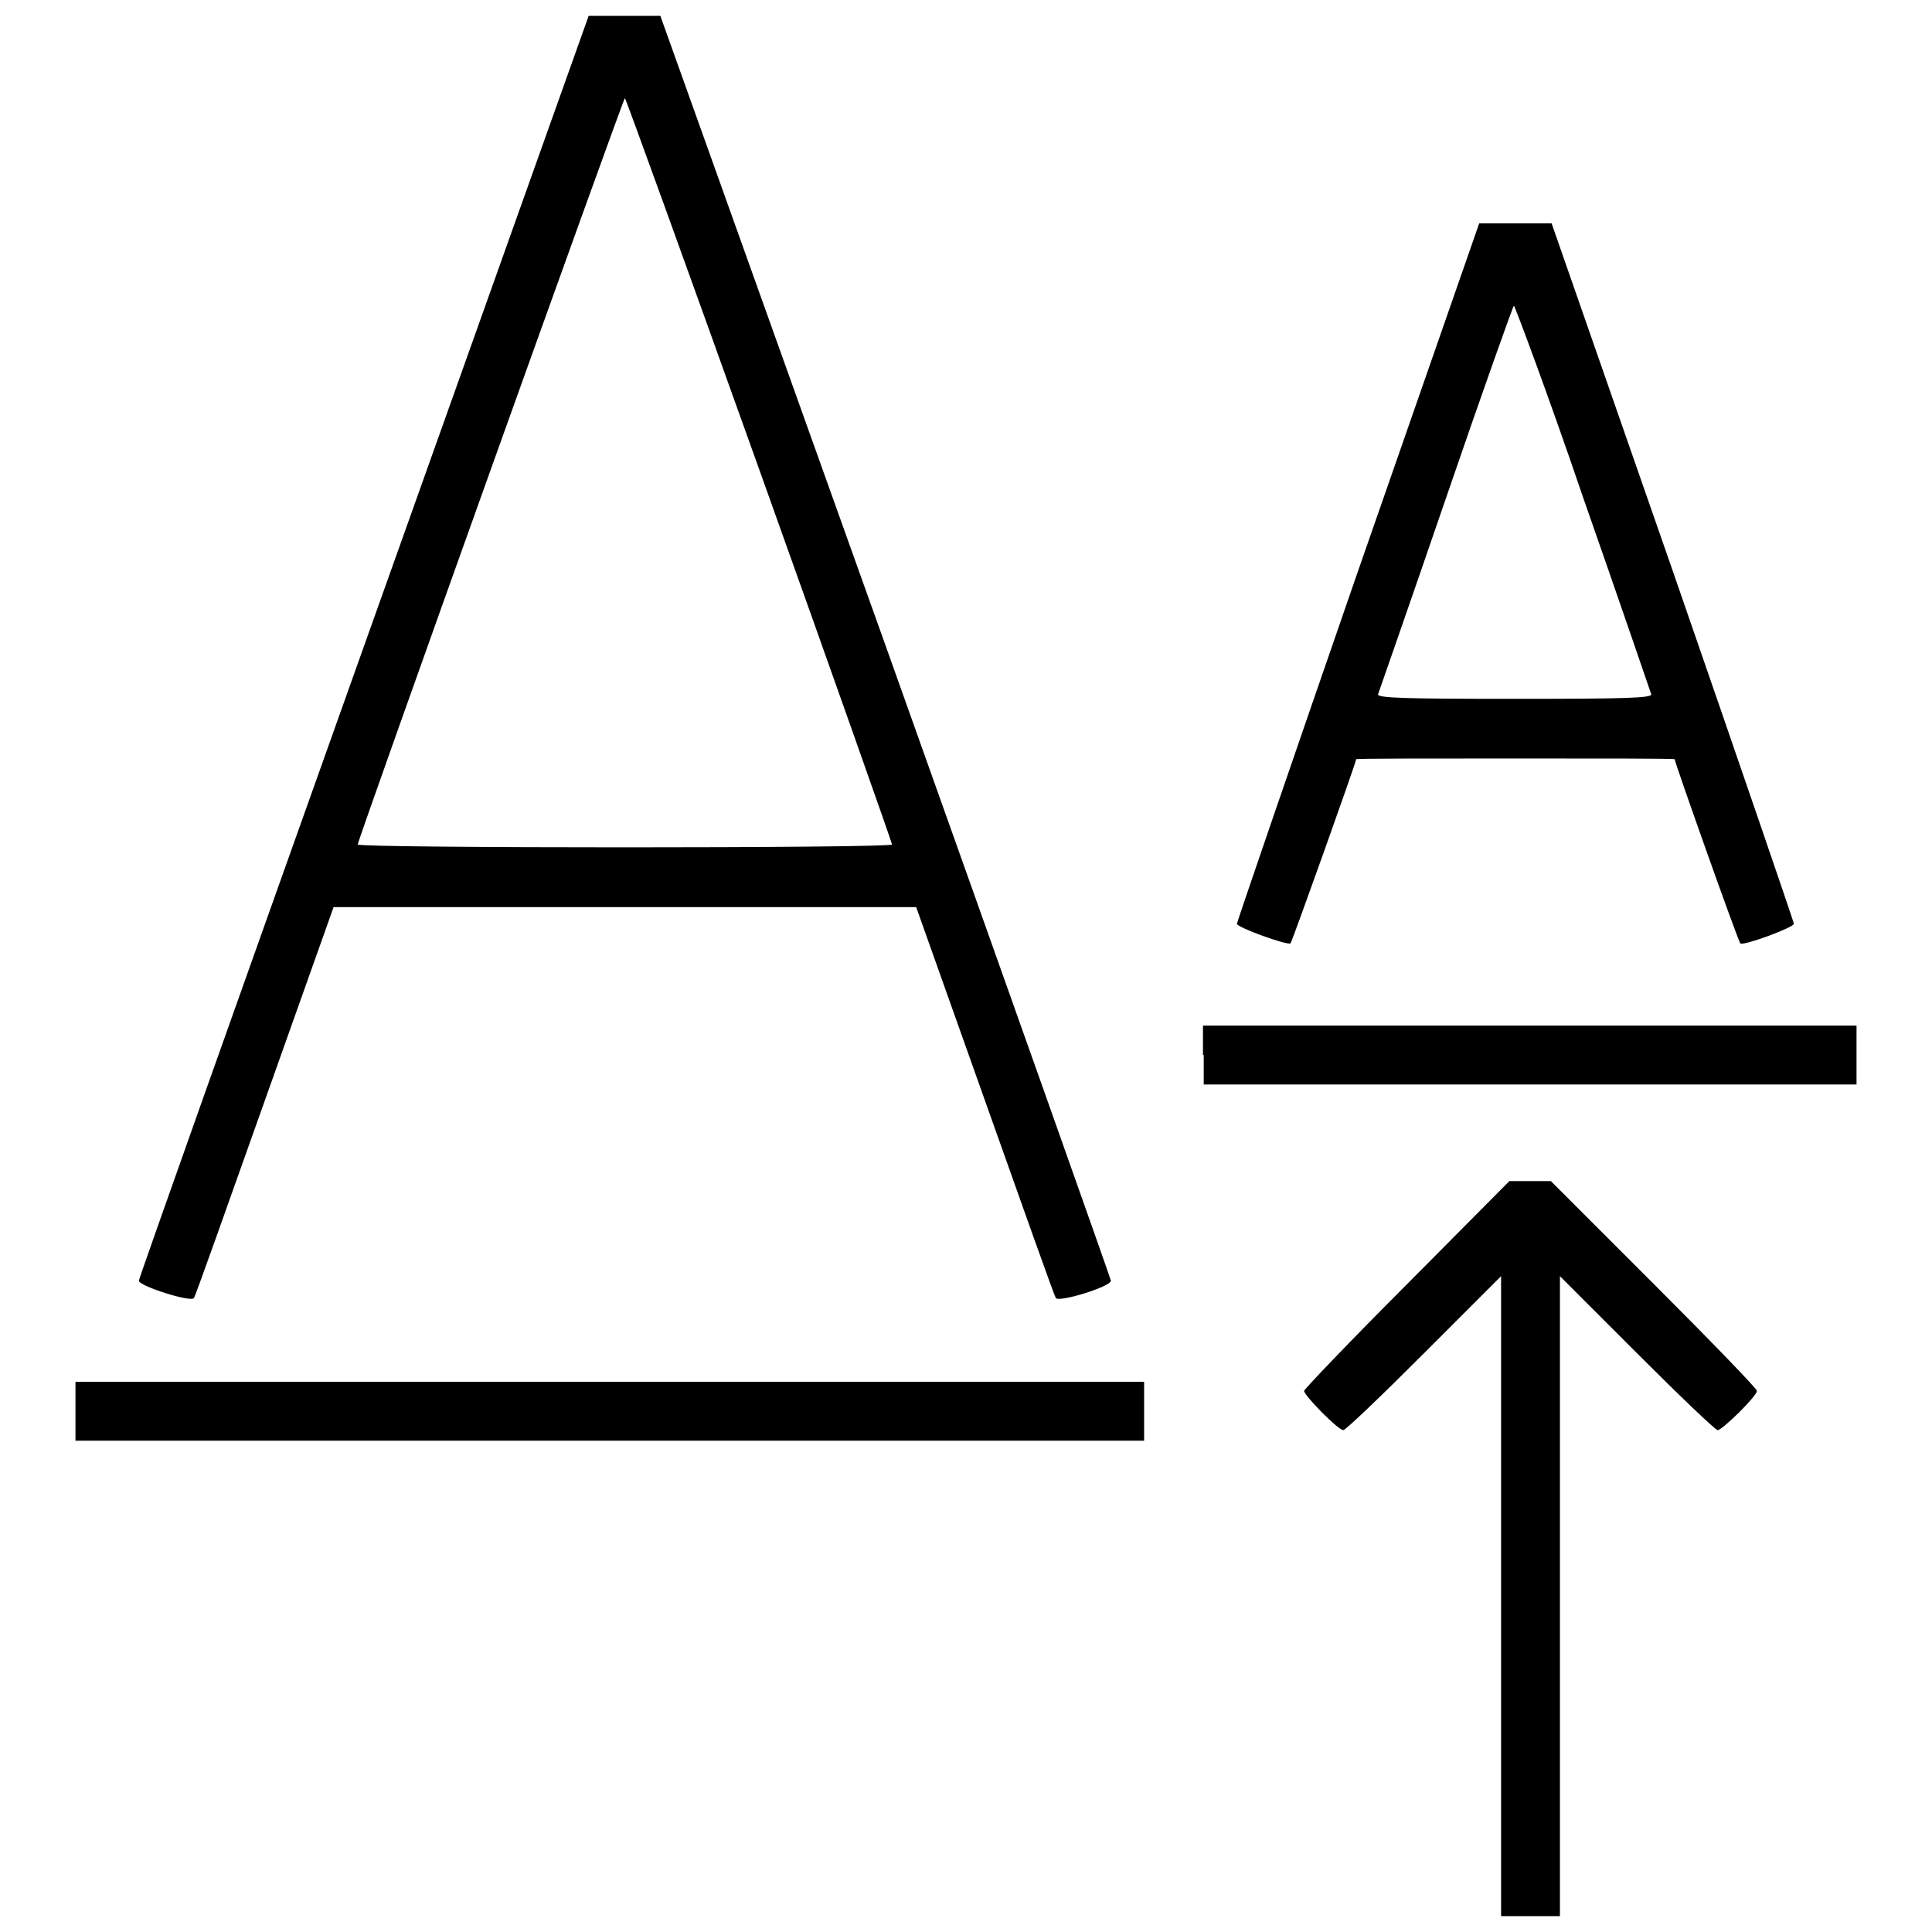 <?xml version="1.0" encoding="utf-8"?>
<!-- Svg Vector Icons : http://www.onlinewebfonts.com/icon -->
<!DOCTYPE svg PUBLIC "-//W3C//DTD SVG 1.1//EN" "http://www.w3.org/Graphics/SVG/1.1/DTD/svg11.dtd">
<svg version="1.1" xmlns="http://www.w3.org/2000/svg" xmlns:xlink="http://www.w3.org/1999/xlink" x="0px" y="0px" viewBox="0 0 256 256" enable-background="new 0 0 256 256" xml:space="preserve">
<g><g><g><path fill="#000000" d="M48.2,85.7c-16.4,46-29.8,83.7-29.8,84c0,0.7,6.9,2.9,7.3,2.3c0.2-0.3,4.4-12.1,9.4-26.2l9.1-25.6h38.6h38.6l9.1,25.6c5,14.1,9.2,25.9,9.4,26.2c0.4,0.6,7.3-1.5,7.3-2.3c0-0.2-13.4-38-29.8-84L87.5,2.1h-4.7H78L48.2,85.7z M100.6,62.2c9.7,27.1,17.6,49.5,17.6,49.7c0,0.5-70.8,0.5-70.8,0c0-0.6,35.2-98.9,35.4-98.9C82.9,13,90.9,35.1,100.6,62.2z"/><path fill="#000000" d="M179.9,75.8c-8.8,25.4-16,46.4-16,46.6c0,0.5,6.7,2.9,7.1,2.6c0.2-0.2,8.7-24,8.7-24.4c0-0.1,9.5-0.1,21.1-0.1c11.7,0,21.1,0,21.1,0.1c0,0.4,8.4,24.1,8.7,24.4c0.3,0.4,7.1-2.1,7.1-2.6c0-0.2-7.2-21.2-16-46.6l-16.1-46.2h-4.8H196L179.9,75.8z M209.8,66c4.9,14,8.9,25.7,9,26c0.1,0.5-3.7,0.6-18.1,0.6s-18.2-0.1-18.1-0.6c0.1-0.3,4.2-12,9-26c4.8-14,8.9-25.5,9-25.5S205,51.9,209.8,66z"/><path fill="#000000" d="M159.5,139.8v3.9h43.3H246v-3.9v-3.9h-43.3h-43.3V139.8z"/><path fill="#000000" d="M186.4,170.2c-7.5,7.5-13.6,13.9-13.6,14.1c0,0.6,4.5,5.2,5.2,5.2c0.3,0,5.1-4.6,10.7-10.2l10.2-10.2v42.4v42.4h3.9h3.9v-42.4v-42.4l10.2,10.2c5.6,5.6,10.4,10.2,10.7,10.2c0.6,0,5.2-4.5,5.2-5.2c0-0.3-6.1-6.6-13.7-14.2l-13.6-13.6h-2.7H200L186.4,170.2z"/><path fill="#000000" d="M10,187v3.9h70.8h70.8V187v-3.9H80.8H10V187z"/></g></g></g>
</svg>